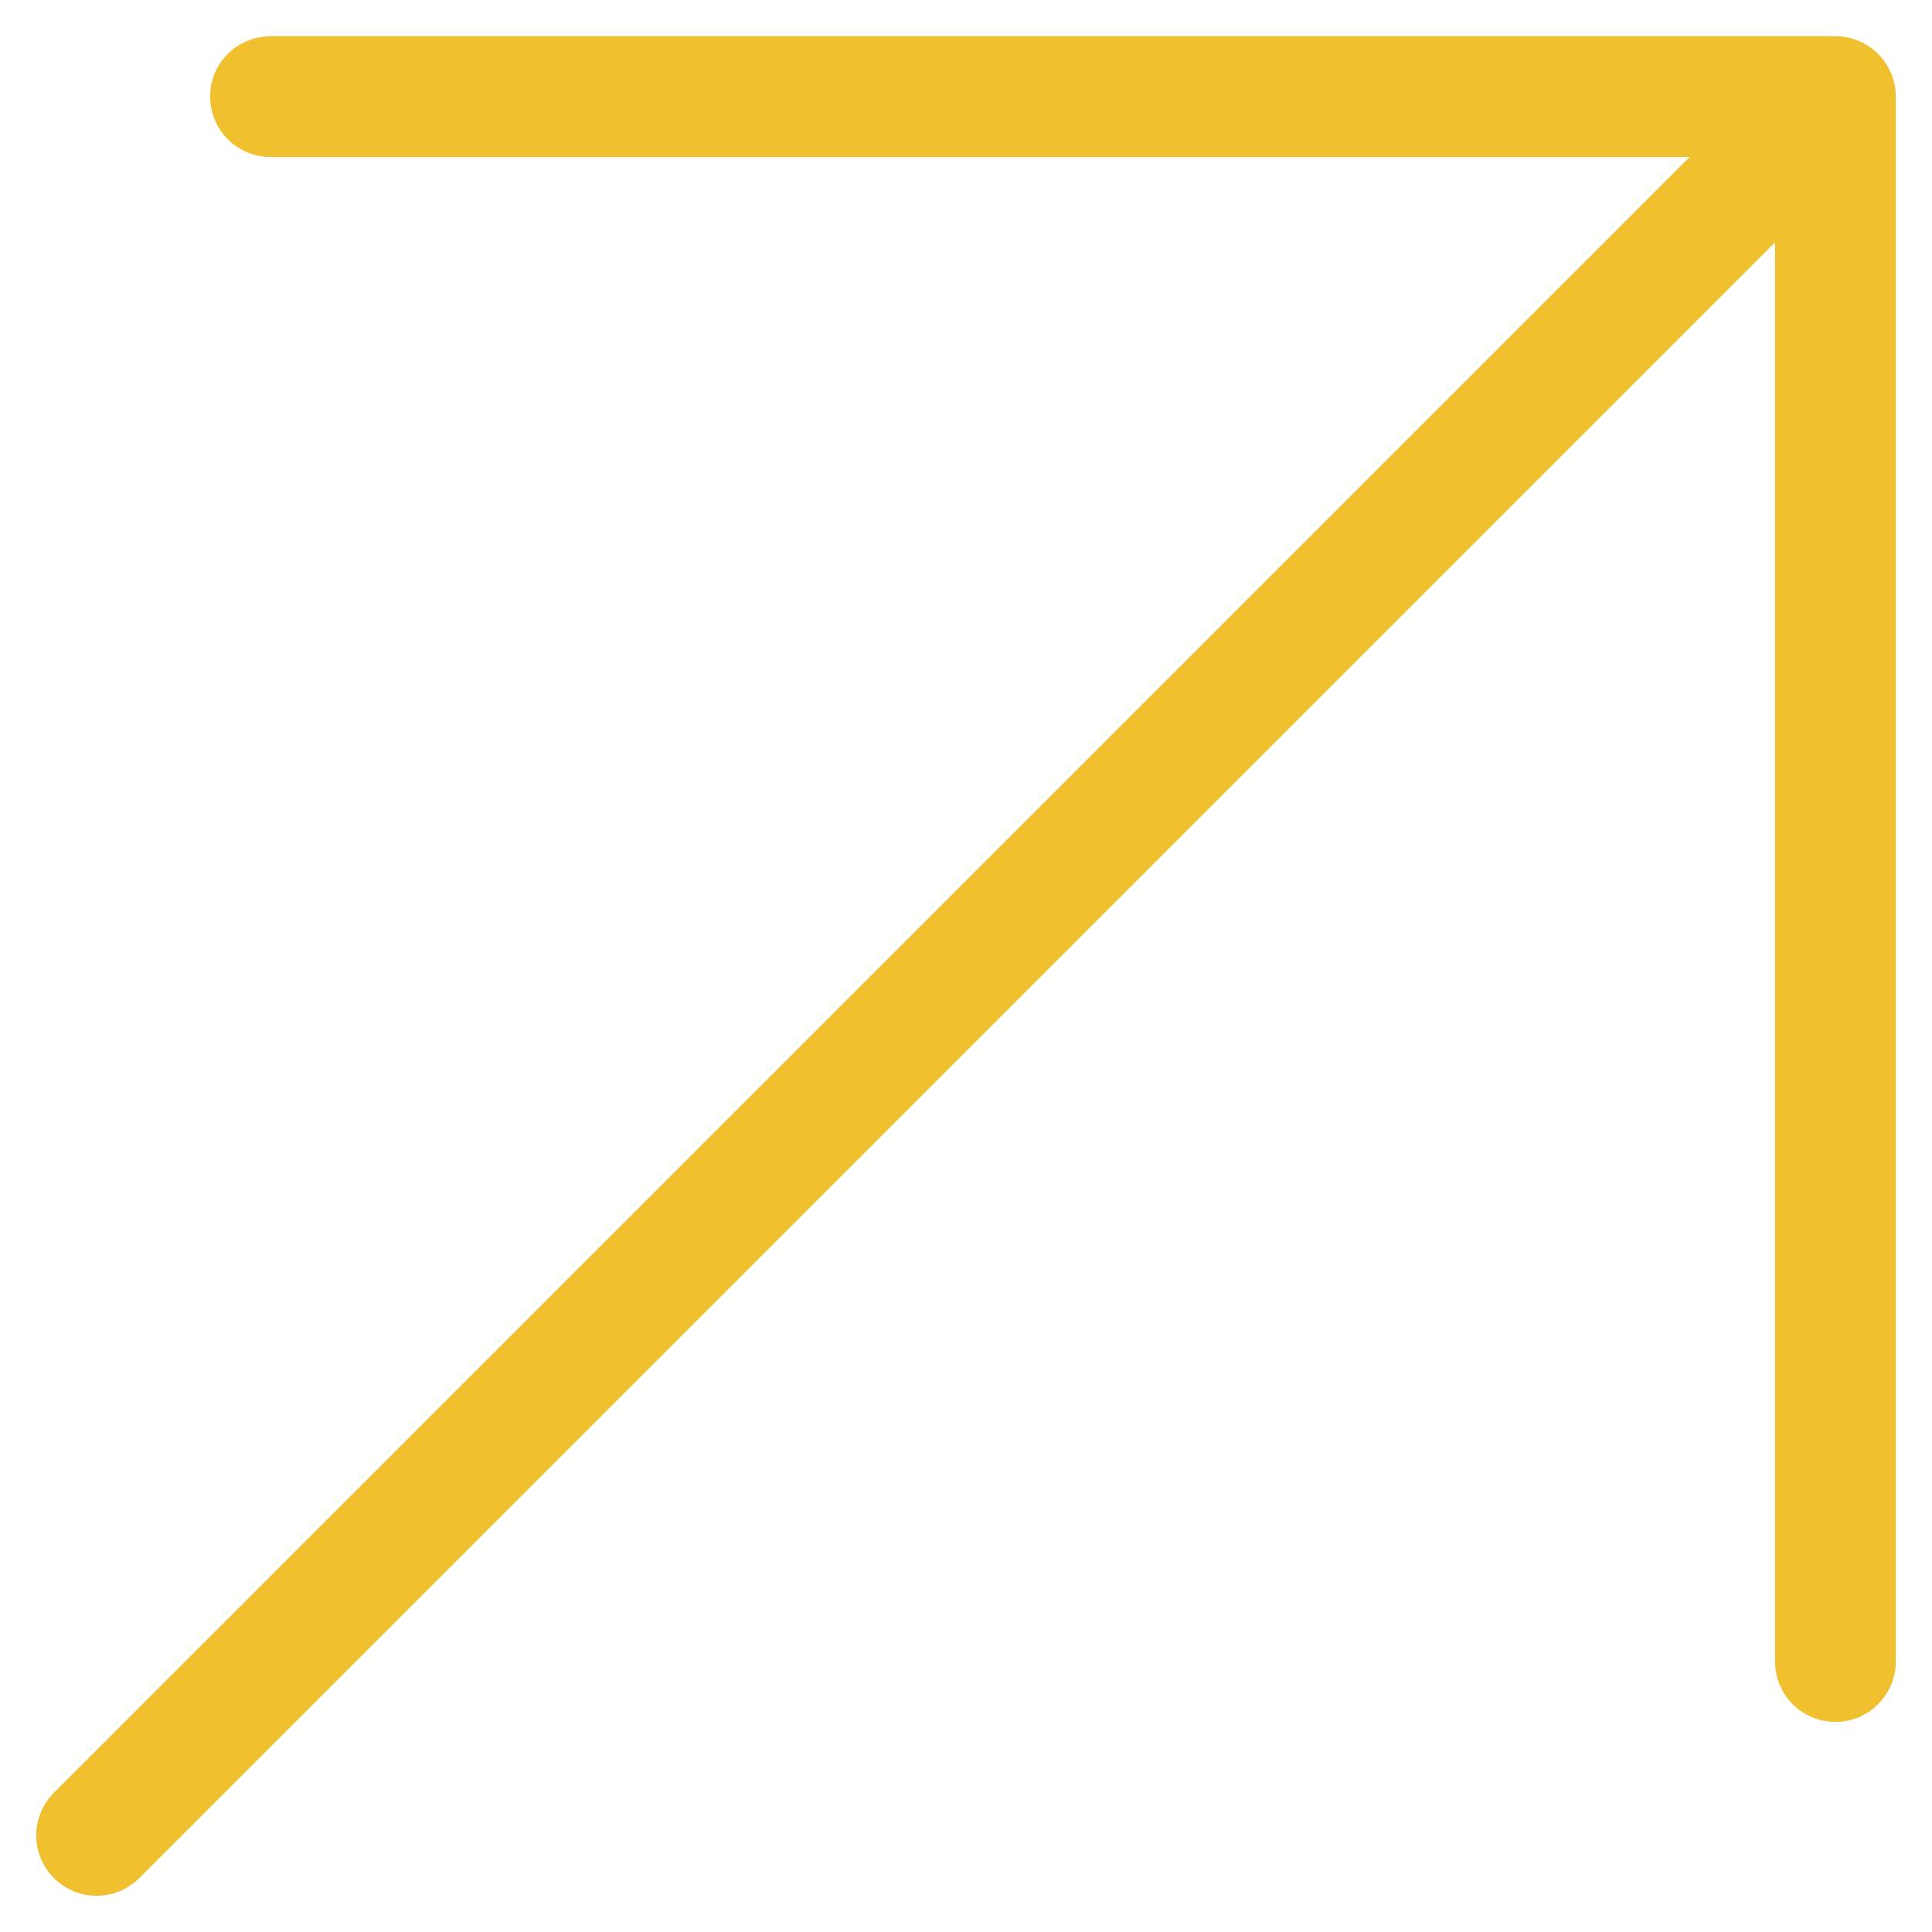 <?xml version="1.0" encoding="UTF-8"?> <svg xmlns="http://www.w3.org/2000/svg" width="40" height="40" viewBox="0 0 40 40" fill="none"><path d="M2 38L38 2M38 2L5.6 2M38 2L38 34.4" stroke="#F0C02E" stroke-width="2.5" stroke-linecap="round" stroke-linejoin="round"></path></svg> 